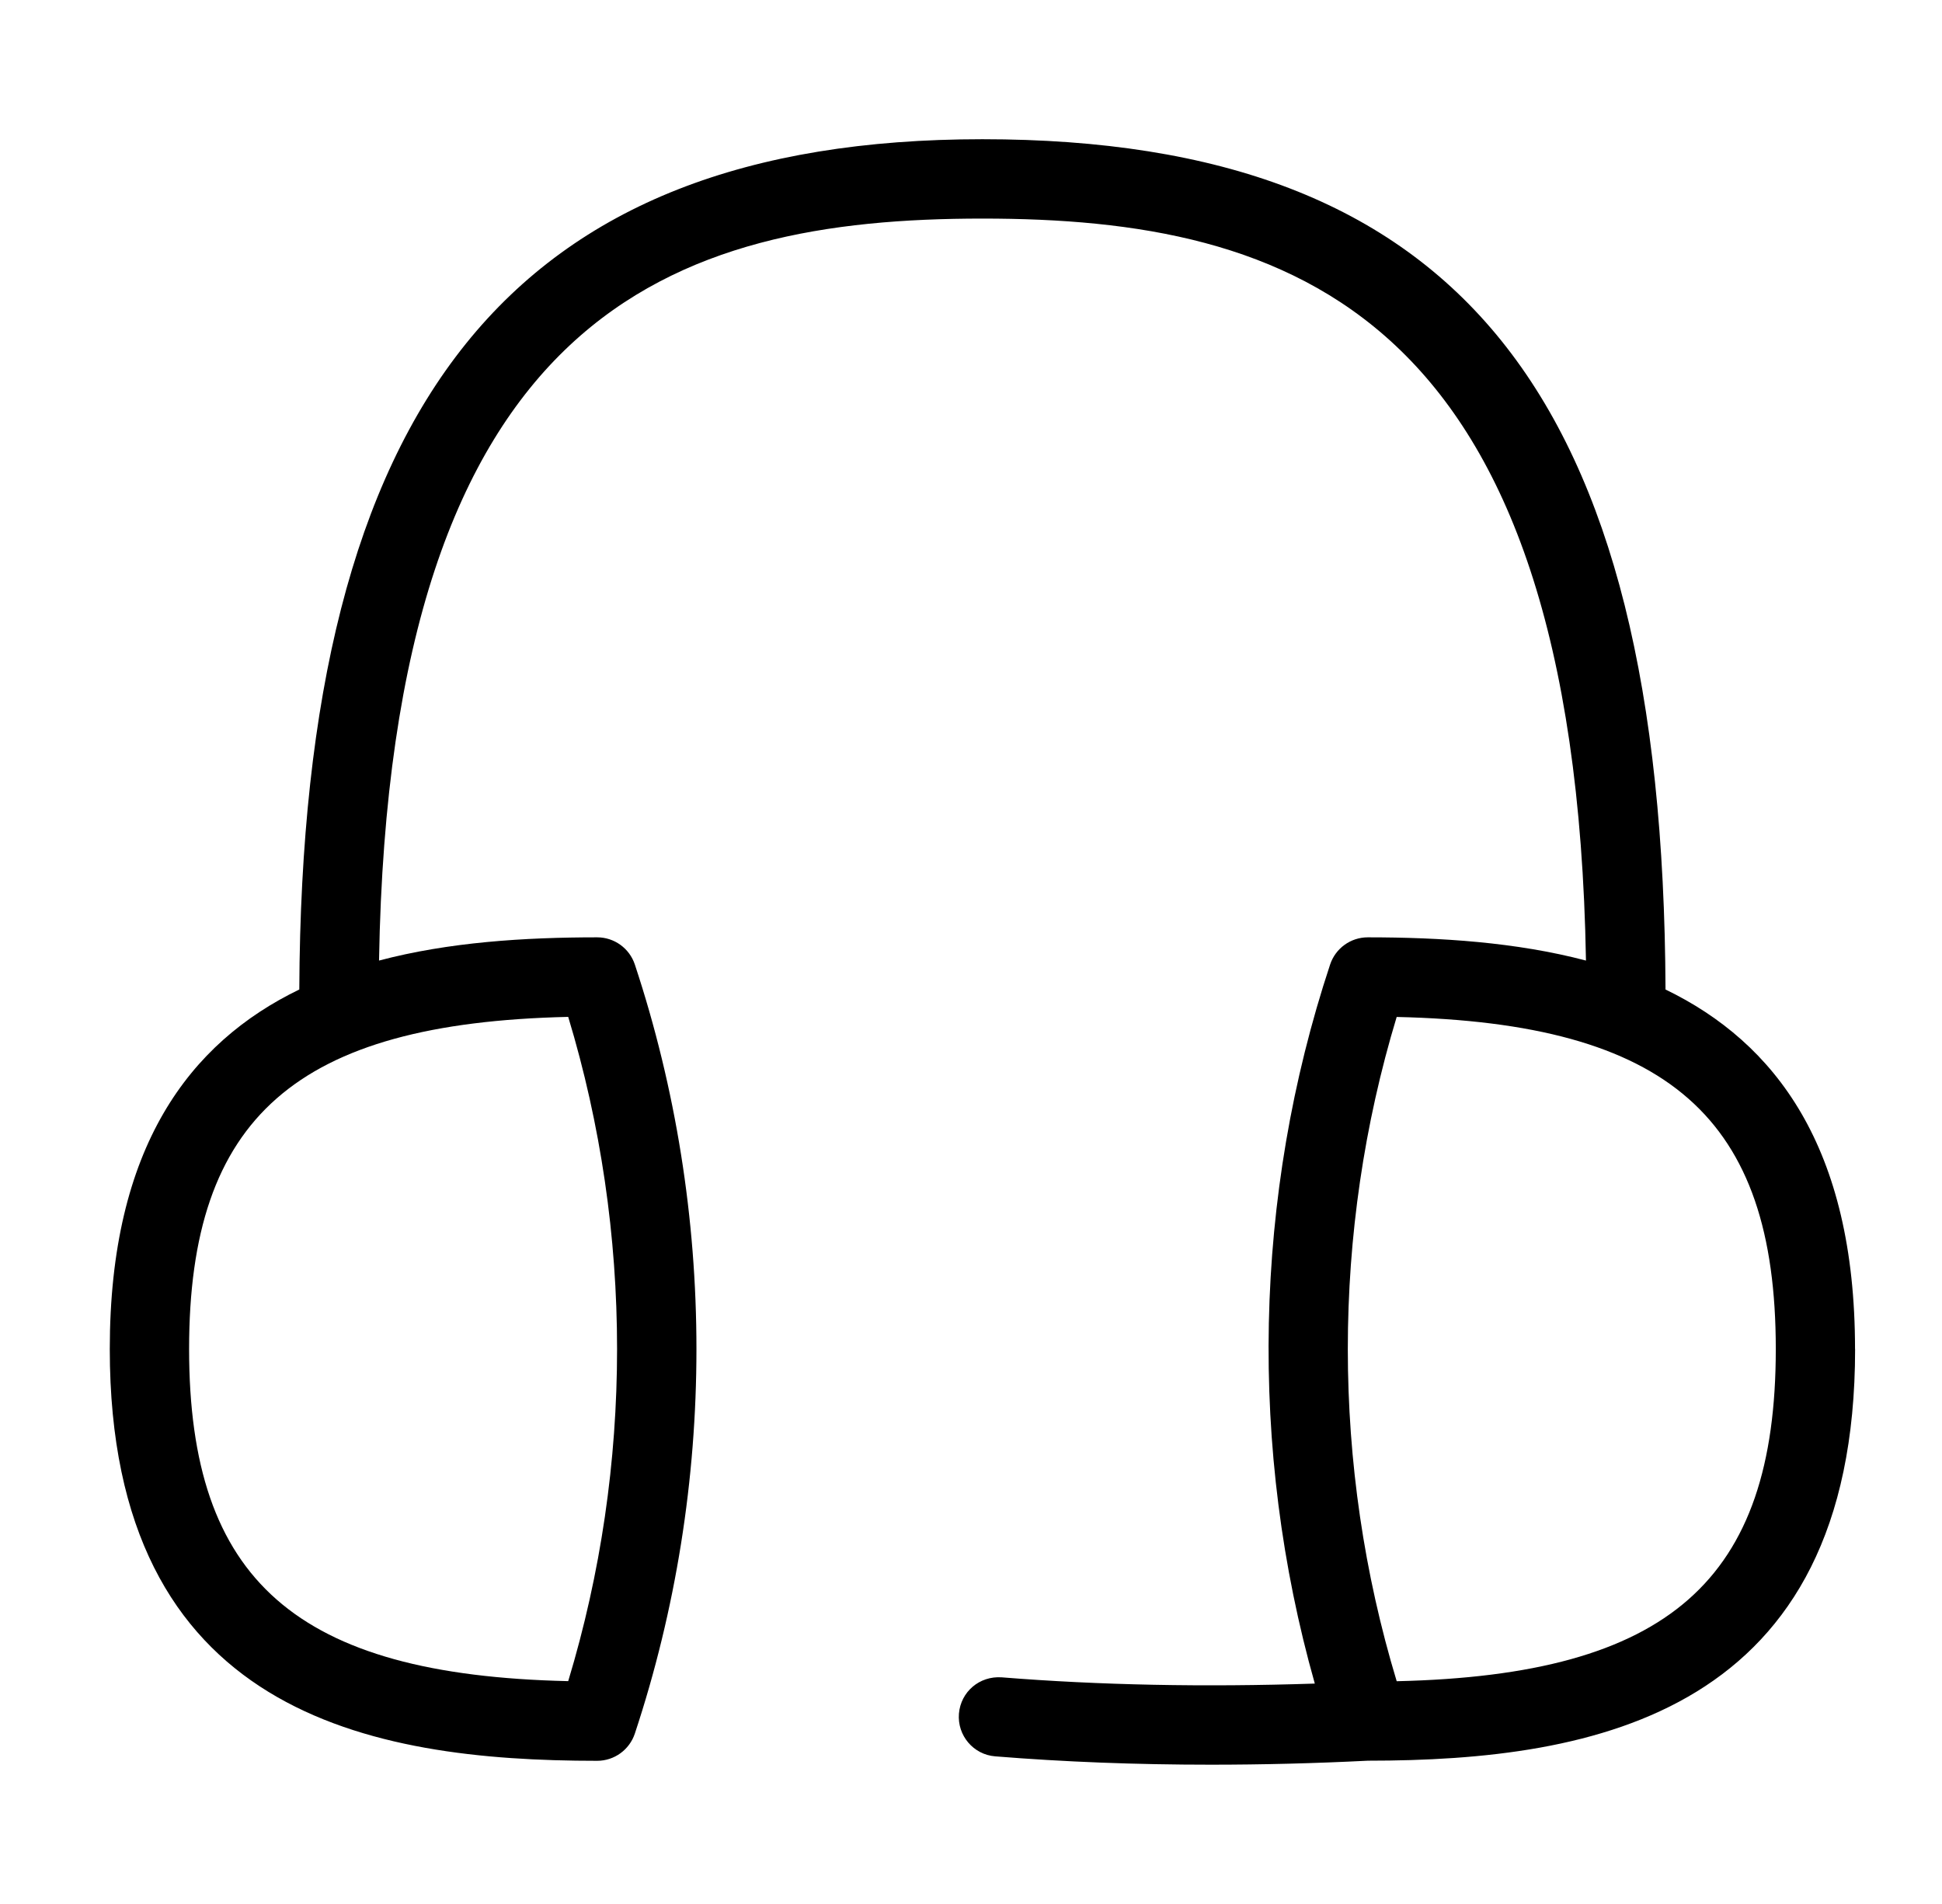 <svg xmlns="http://www.w3.org/2000/svg" fill="none" viewBox="0 0 51 50" height="50" width="51">
<path fill="black" d="M48.716 35.427C48.716 30.123 46.62 27.379 43.739 25.985C43.675 10.34 38.3 3.656 25.799 3.656C13.468 3.656 7.929 10.546 7.86 25.985C4.979 27.379 2.883 30.123 2.883 35.427C2.883 45.013 9.722 46.24 15.683 46.24C16.133 46.24 16.531 45.95 16.672 45.525C18.829 39.013 18.829 31.842 16.672 25.329C16.531 24.904 16.133 24.615 15.683 24.615C13.779 24.615 11.785 24.74 9.954 25.225C10.245 8.129 17.727 5.74 25.802 5.74C33.877 5.74 41.358 8.129 41.65 25.225C39.818 24.742 37.825 24.615 35.92 24.615C35.47 24.615 35.072 24.904 34.931 25.329C32.918 31.404 32.787 38.058 34.529 44.212C31.633 44.308 28.872 44.254 26.306 44.048C25.72 44.008 25.231 44.429 25.183 45.002C25.137 45.575 25.564 46.079 26.137 46.123C27.941 46.269 29.833 46.342 31.799 46.342C33.143 46.342 34.52 46.308 35.925 46.237C41.881 46.237 48.718 45.006 48.718 35.425L48.716 35.427ZM14.922 44.148C7.772 43.987 4.966 41.498 4.966 35.425C4.966 29.352 7.772 26.867 14.922 26.704C16.633 32.356 16.633 38.496 14.922 44.148ZM36.679 44.148C34.968 38.494 34.968 32.358 36.679 26.706C43.829 26.867 46.635 29.354 46.635 35.427C46.635 41.5 43.829 43.987 36.681 44.15L36.679 44.148Z"></path>
</svg>
